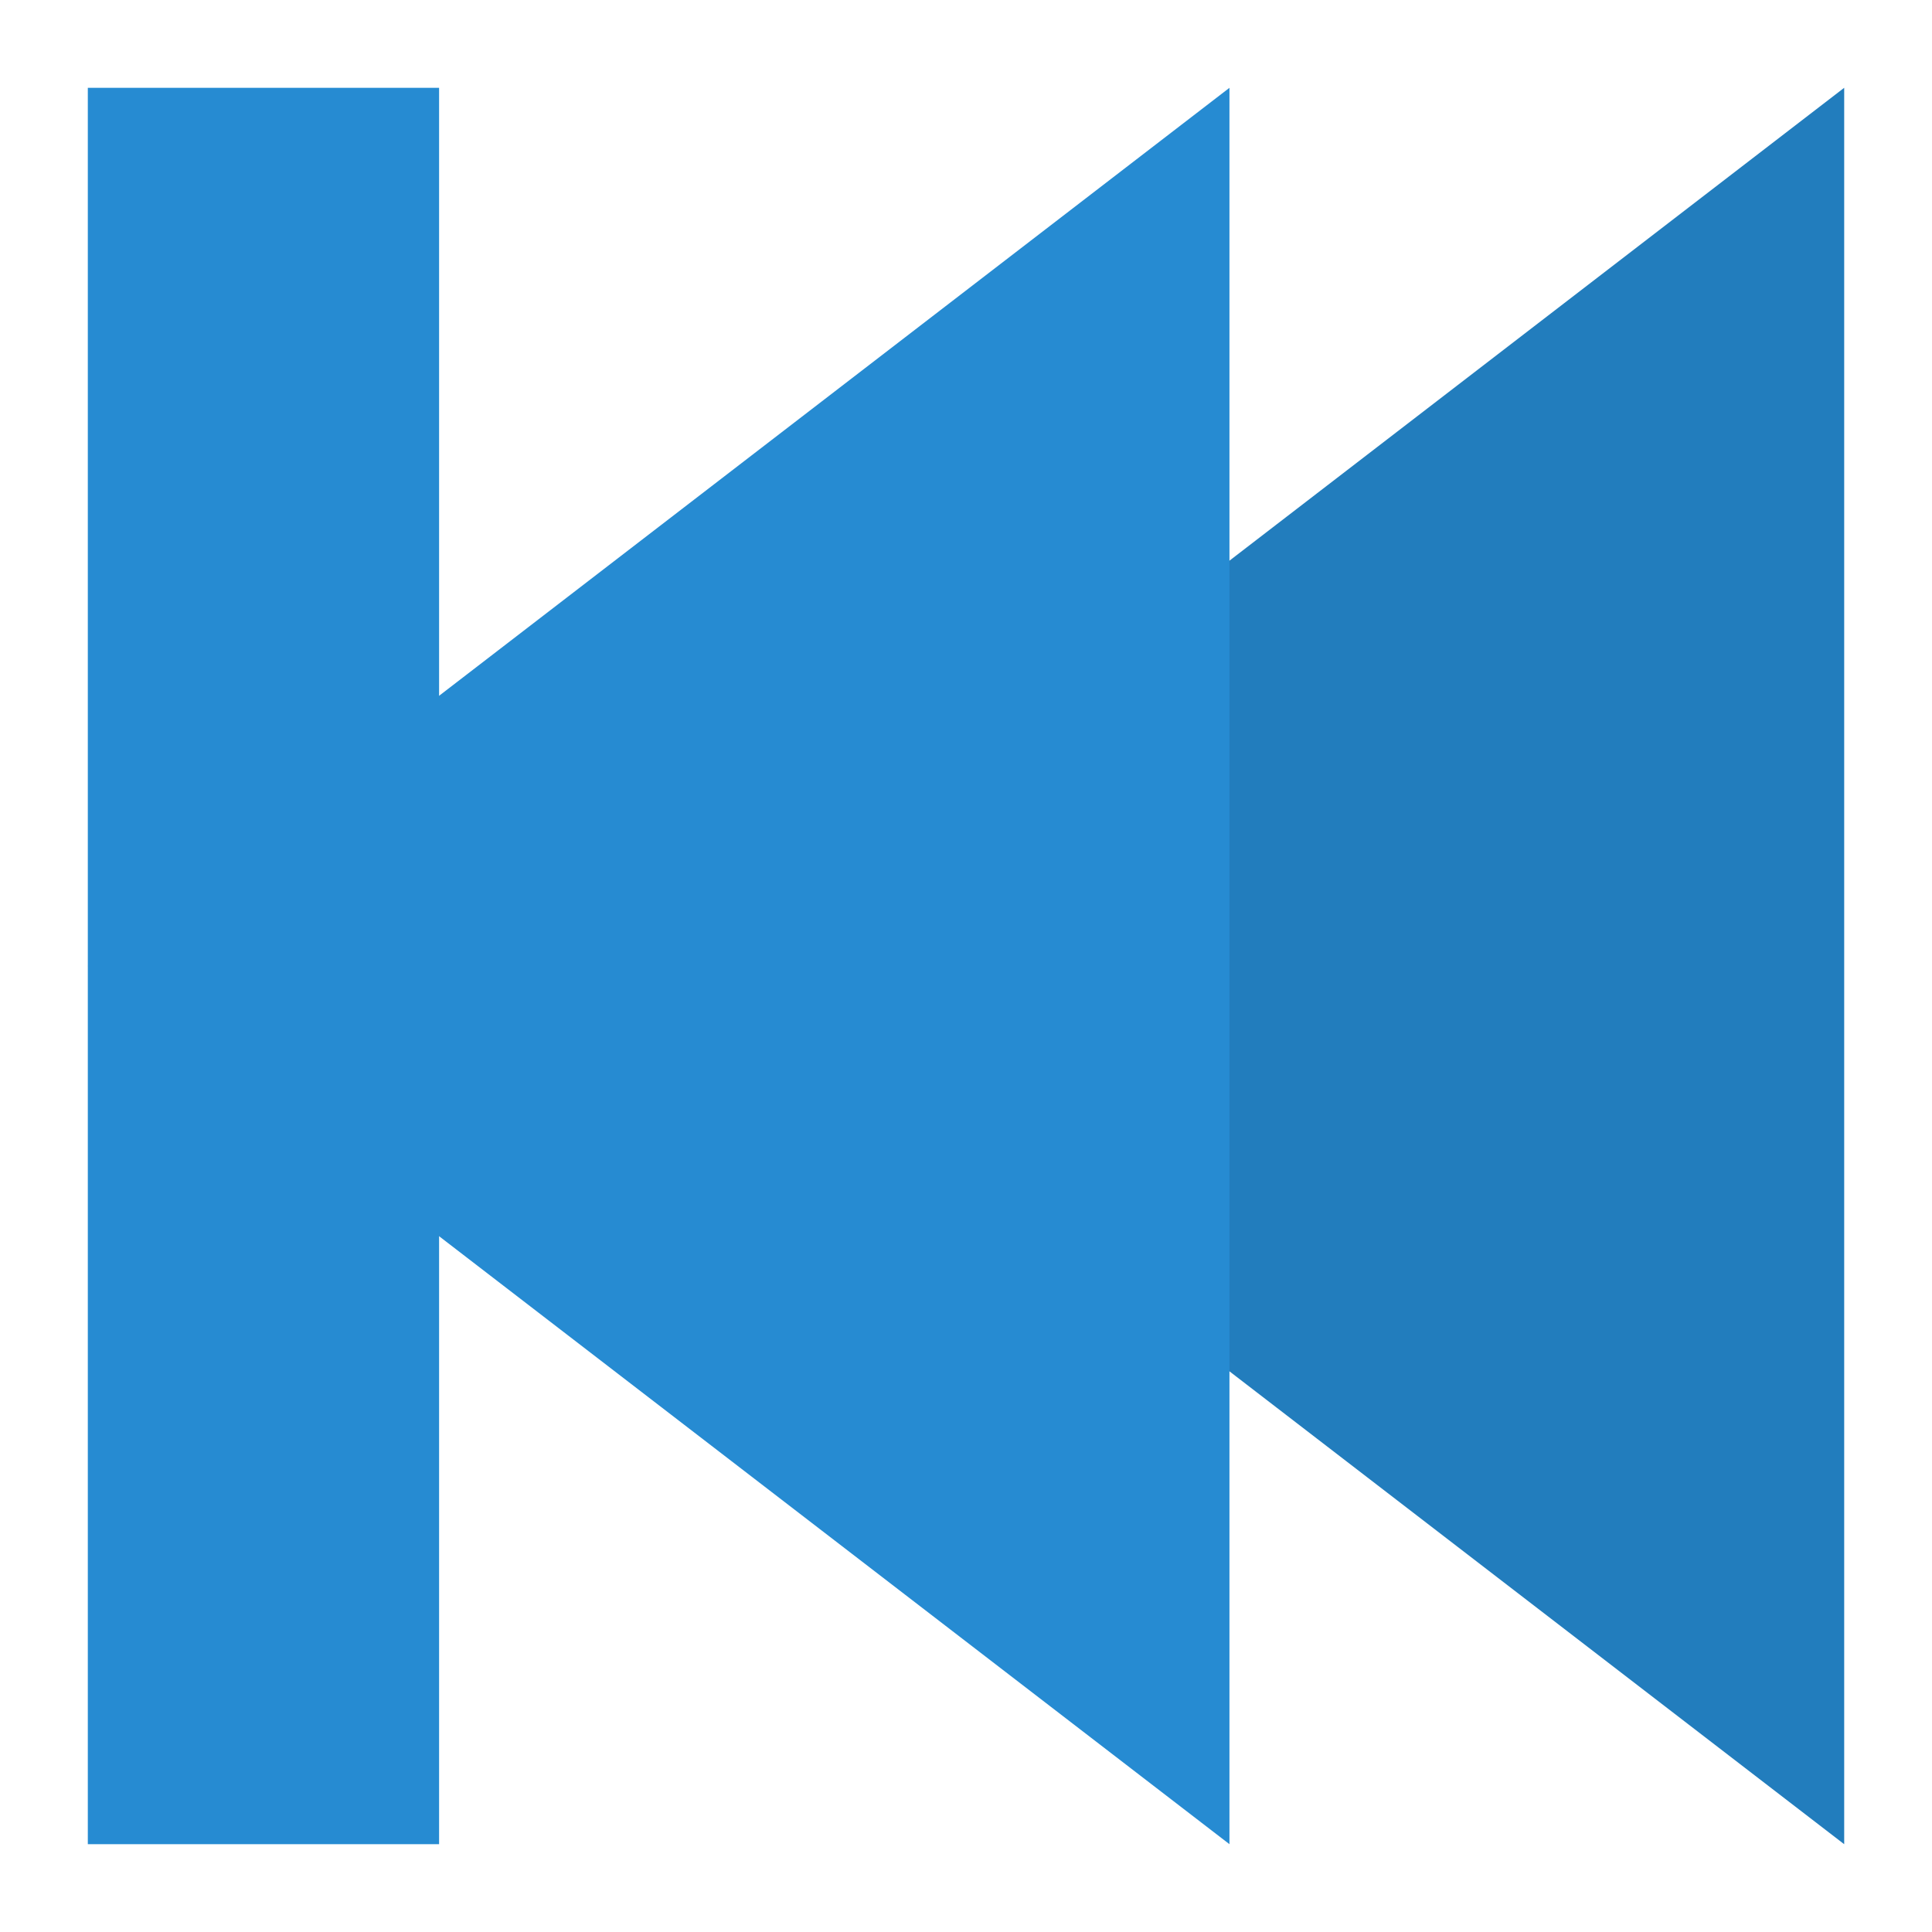 <svg width="22" xmlns="http://www.w3.org/2000/svg" height="22" viewBox="0 0 22 22">
<g transform="matrix(-1 0 0 1 22 0)">
<path style="fill:#268bd2" d="M 1,1 1,21 14,11 z"/>
<path style="fill-opacity:.1" d="M 1,1 1,21 14,11 z"/>
<g style="fill:#268bd2">
<path d="m 17,1 4,0 0,20 -4,0 z"/>
<path d="M 8,1 8,21 21,11 z"/>
</g>
</g>
</svg>
